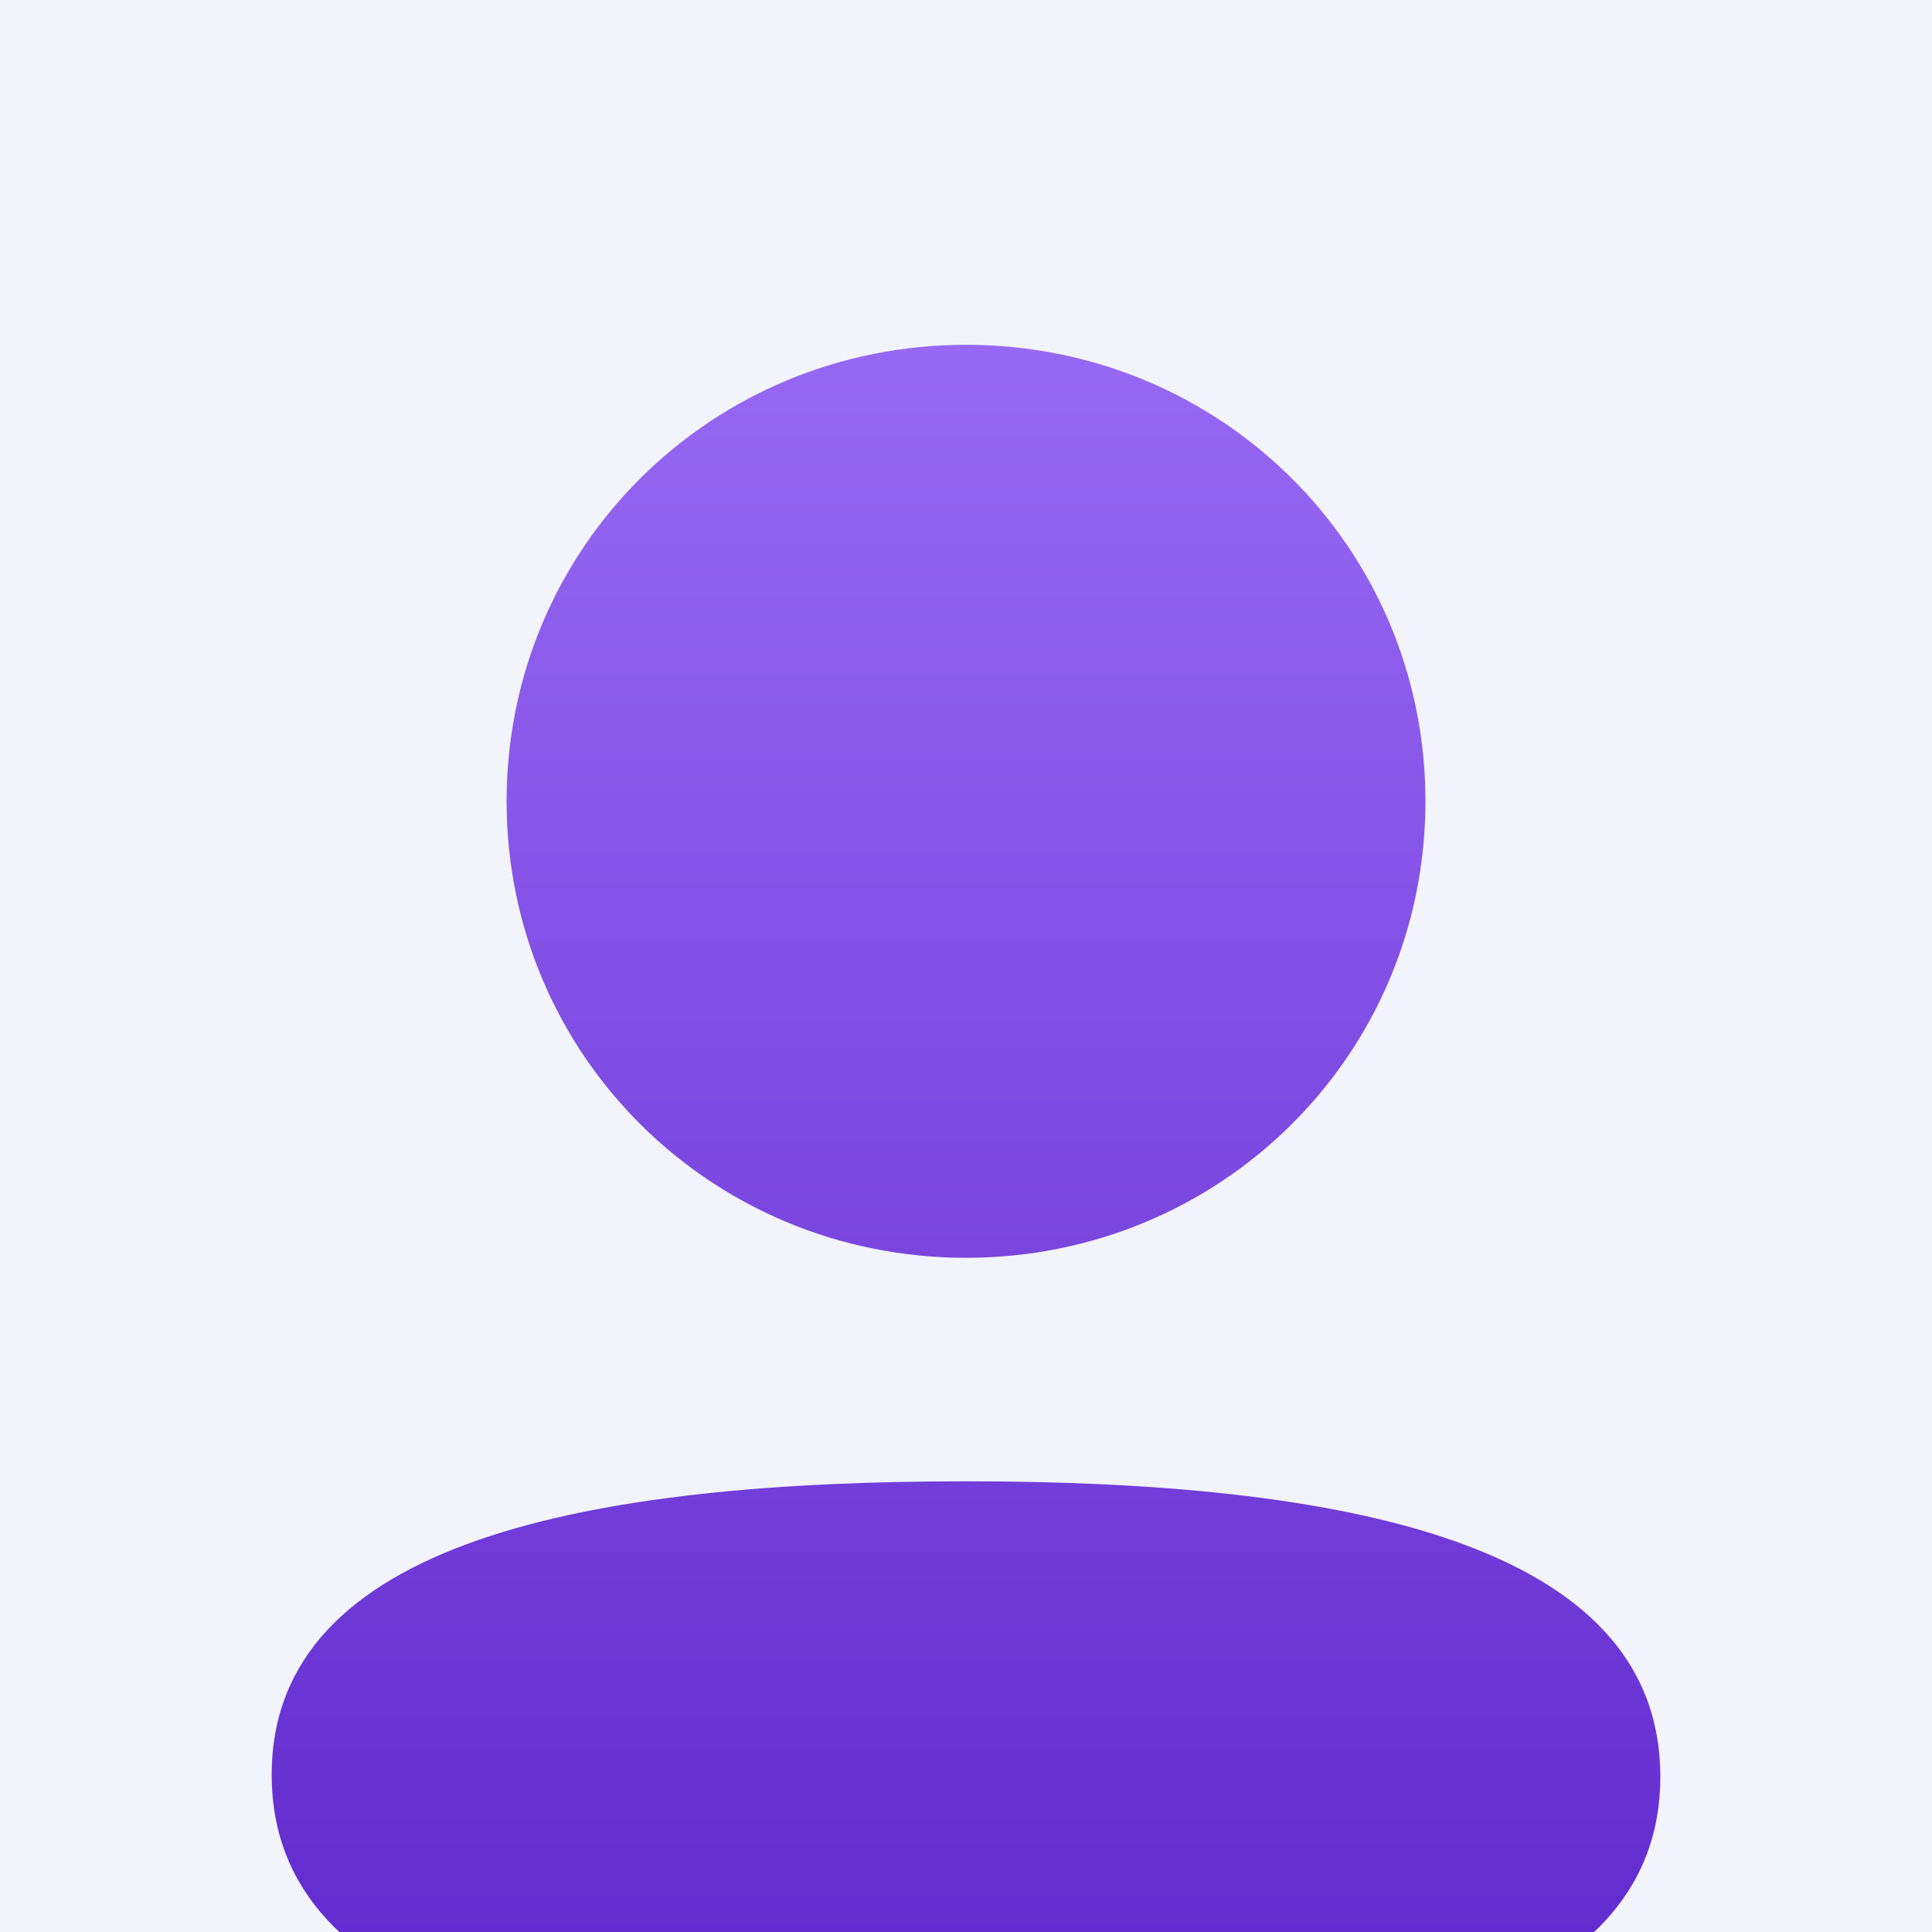 <svg width="32" height="32" viewBox="0 0 32 32" fill="none" xmlns="http://www.w3.org/2000/svg">
<rect x="0" y="0" width="32" height="32" fill="#333333" stroke="none"/>
<g clip-path="url(#clip0_286_153362)">
<rect width="32" height="32" fill="#F3F3FB"/>
<g clip-path="url(#clip1_286_153362)">
<path fill-rule="evenodd" clip-rule="evenodd" d="M4.5 29.395C4.5 25.506 9.798 24.535 16 24.535C22.237 24.535 27.5 25.542 27.5 29.428C27.5 33.317 22.202 34.288 16 34.288C9.764 34.288 4.5 33.281 4.5 29.395V29.395ZM8.391 13.271C8.391 9.075 11.776 5.711 16 5.711C20.226 5.711 23.61 9.075 23.61 13.271C23.61 17.468 20.226 20.833 16 20.833C11.776 20.833 8.391 17.468 8.391 13.271Z" fill="url(#paint0_linear_286_153362)"/>
</g>
</g>
<defs>
<linearGradient id="paint0_linear_286_153362" x1="4.5" y1="5.711" x2="4.5" y2="34.288" gradientUnits="userSpaceOnUse">
<stop stop-color="#9768F3"/>
<stop offset="1" stop-color="#5F27CD"/>
</linearGradient>
<clipPath id="clip0_286_153362">
<rect width="32" height="32" fill="white"/>
</clipPath>
<clipPath id="clip1_286_153362">
<rect width="23" height="28.578" fill="white" transform="translate(4.5 5.711)"/>
</clipPath>
</defs>
</svg>
